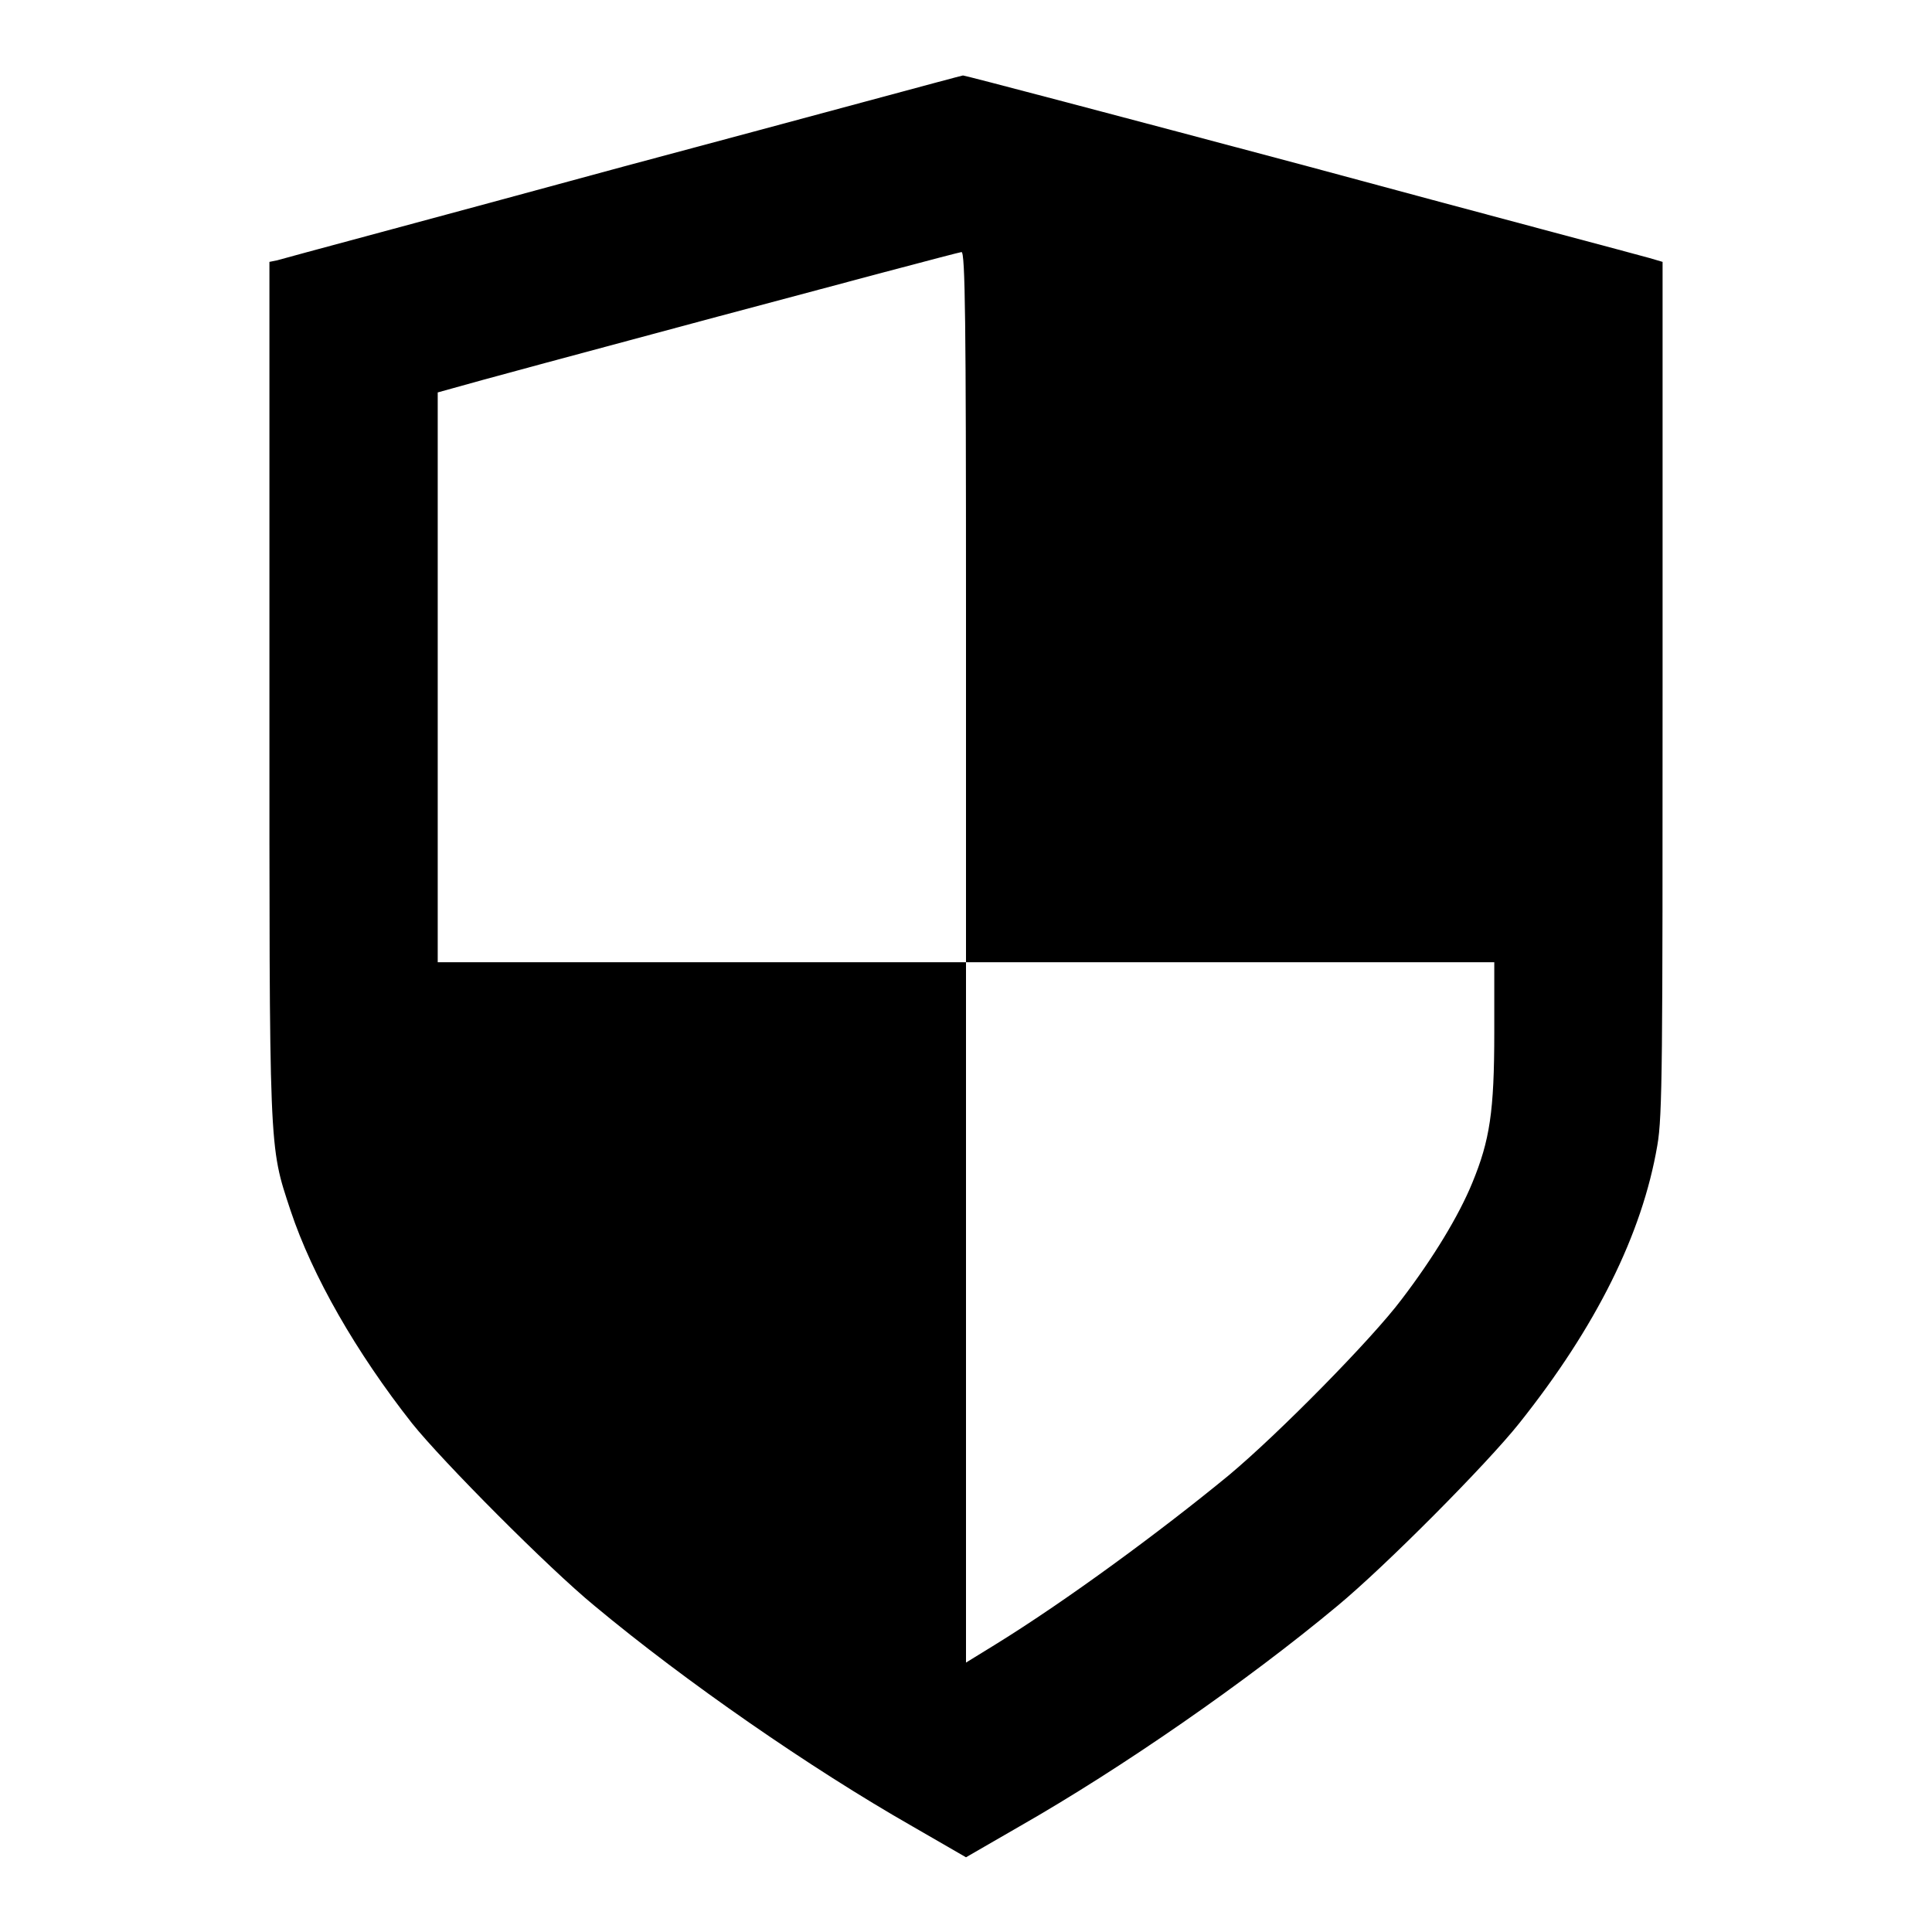 <?xml version="1.0" encoding="utf-8"?>
<!-- Svg Vector Icons : http://www.onlinewebfonts.com/icon -->
<!DOCTYPE svg PUBLIC "-//W3C//DTD SVG 1.1//EN" "http://www.w3.org/Graphics/SVG/1.1/DTD/svg11.dtd">
<svg version="1.1" xmlns="http://www.w3.org/2000/svg" xmlns:xlink="http://www.w3.org/1999/xlink" x="0px" y="0px" viewBox="0 0 256 256" enable-background="new 0 0 256 256" xml:space="preserve">
<g><g><g><path fill="#000000" d="M82.5,22.1c-24.6,6.7-45.2,12.2-45.8,12.4l-1,0.2v56.6c0,62.1-0.1,60.3,2.8,69.1c2.9,8.7,8.7,18.8,16.1,28.2c4,5,18.1,19.2,24.2,24.2c12,10,28.6,21.5,42.1,29.2l7.1,4.1l7.1-4.1c13.5-7.7,30.1-19.2,42.1-29.2c6.4-5.3,19.8-18.8,24.1-24.2c10.2-12.8,16.3-25.1,18.3-36.8c0.7-3.9,0.7-11.5,0.7-60.7V34.7l-1.7-0.5c-1-0.3-21.8-5.8-46.2-12.4C148,15.3,127.9,10,127.6,10C127.4,10,107.2,15.5,82.5,22.1z M128,80.4v47.1h35h35v9.3c0,10.5-0.6,14.3-2.9,19.9c-1.8,4.4-5.2,10-9.4,15.5c-3.9,5.2-16.3,17.8-22.9,23.3c-9,7.4-21.5,16.6-30.9,22.4l-3.9,2.4v-46.4v-46.4H93h-35V89.7V52l1.8-0.5c4.4-1.3,67.1-18.1,67.6-18.1C127.9,33.3,128,43,128,80.4z"/></g></g></g>
</svg>